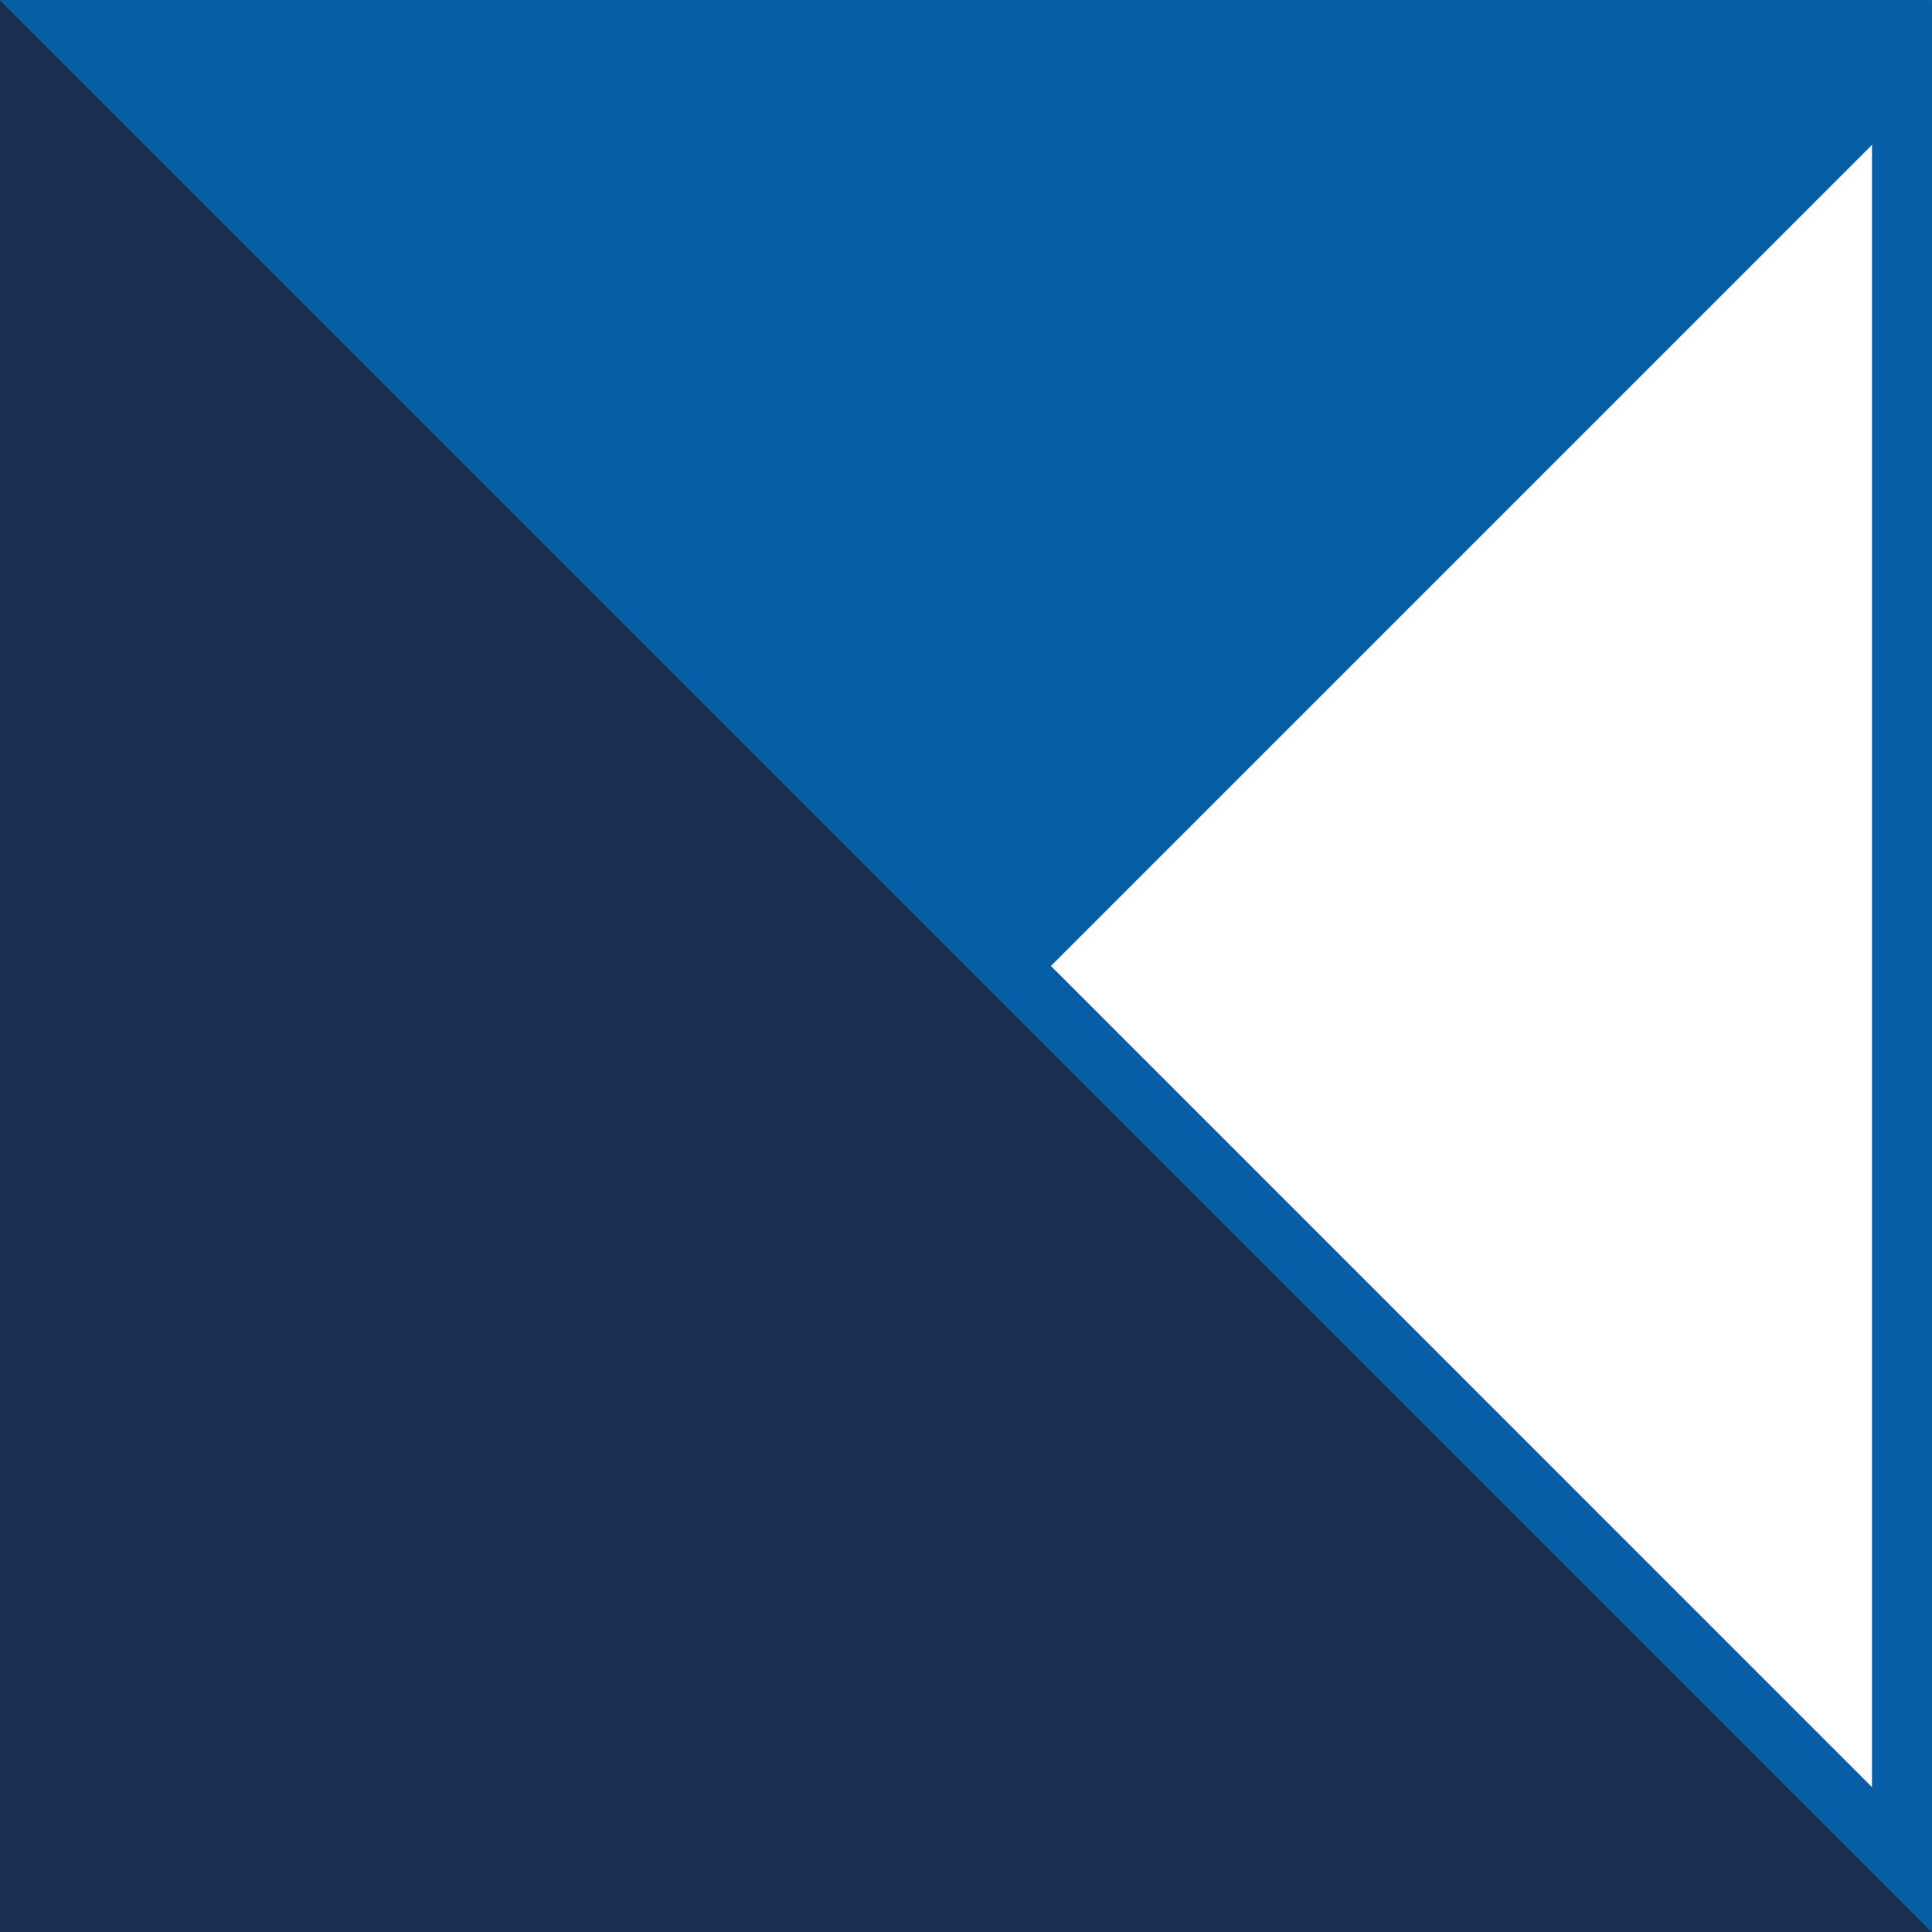 <?xml version="1.0" encoding="UTF-8"?>
<svg id="a" data-name="Isolation Mode" xmlns="http://www.w3.org/2000/svg" width="64.382" height="64.382" viewBox="0 0 64.382 64.382">
  <rect x="0" y="0" width="64.382" height="64.382" fill="#808080" stroke="none"/>
  <polygon points="64.382 64.382 0 64.382 0 0 64.382 64.382" fill="#192f50" stroke-width="0"/>
  <polygon points="32.191 32.191 64.382 0 0 0 32.191 32.191" fill="#055ea6" stroke-width="0"/>
  <g>
    <polygon points="33.605 32.191 63.382 2.414 63.382 61.968 33.605 32.191" fill="#fff" stroke-width="0"/>
    <path d="M62.382,4.828v54.725l-27.362-27.363L62.382,4.828M64.382,0l-32.191,32.191,32.191,32.191V0h0Z" fill="#055ea6" stroke-width="0"/>
  </g>
</svg>